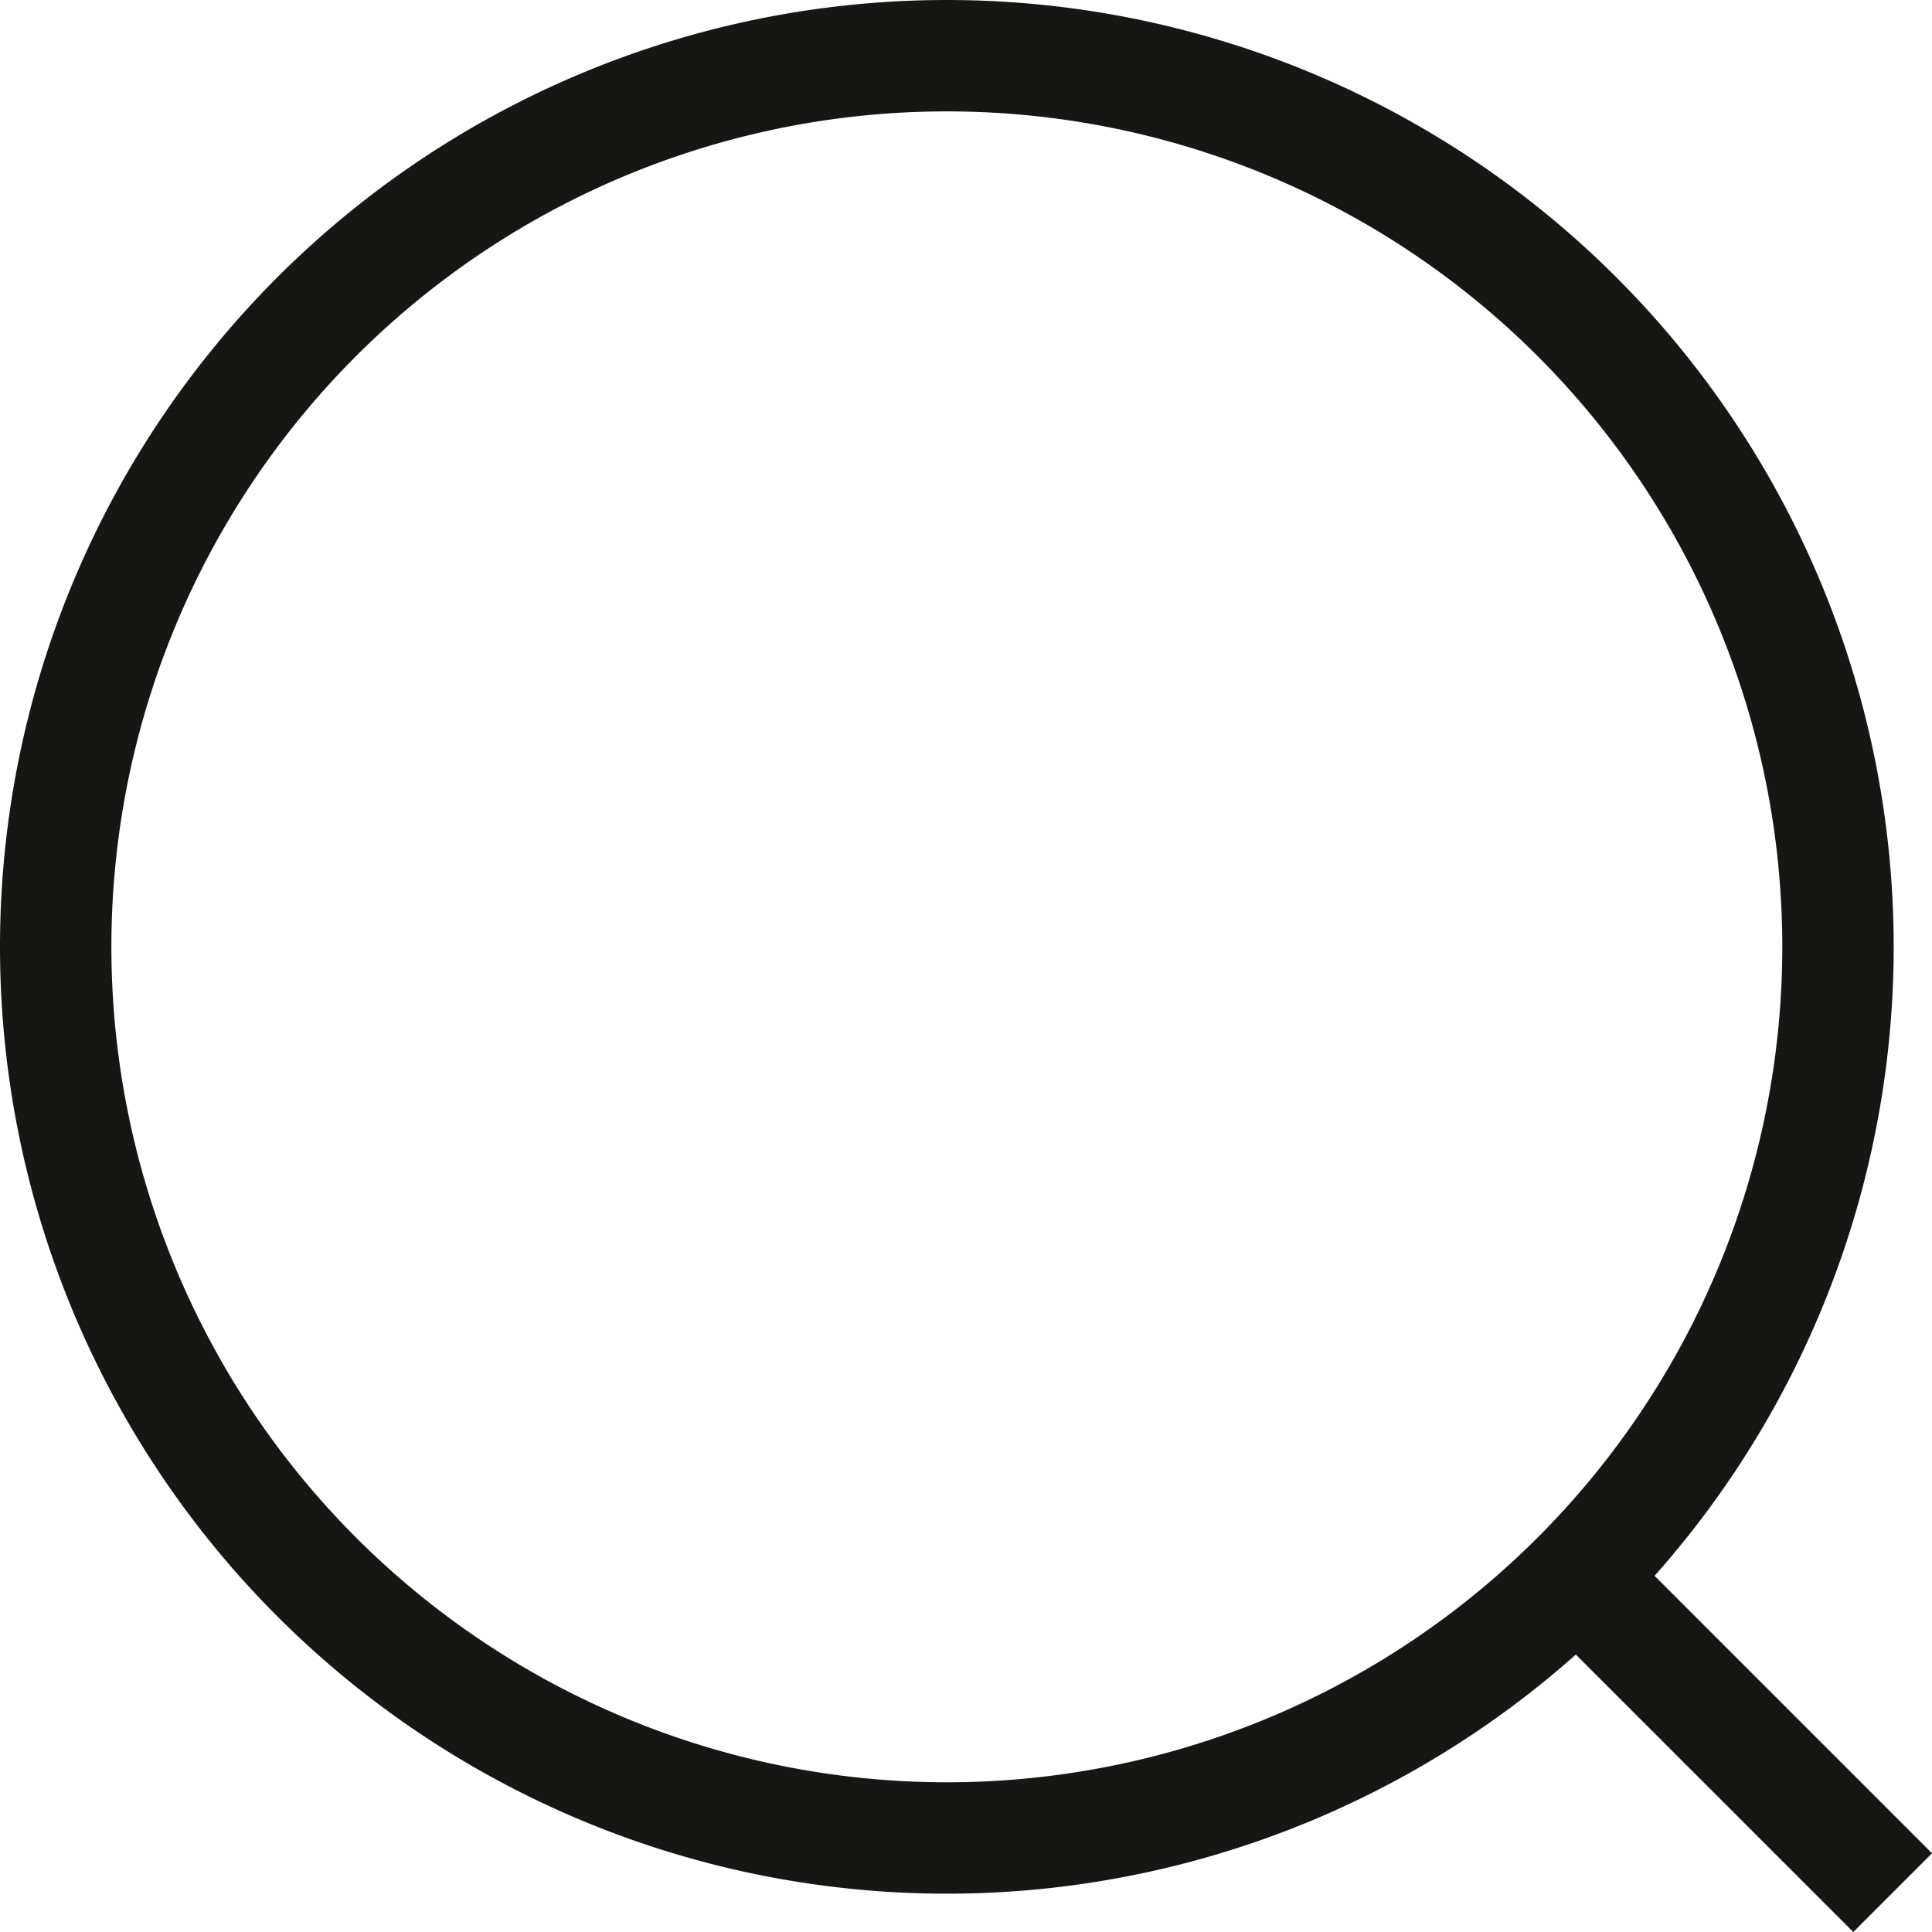 <svg xmlns="http://www.w3.org/2000/svg" width="26.016" height="26.016" viewBox="0 0 26.016 26.016">
    <g data-name="Icon feather-search">
        <path data-name="Trazado 380" d="M28.5 16.5a12 12 0 1 1-12-12 12 12 0 0 1 12 12z" style="fill:none;stroke:#161615;stroke-width:1.5px" transform="translate(-3.75 -3.75)"/>
        <path data-name="Trazado 381" d="m29.236 29.236-4.261-4.261" style="stroke-linejoin:round;fill:none;stroke:#161615;stroke-width:1.5px" transform="translate(-3.75 -3.75)"/>
    </g>
</svg>
